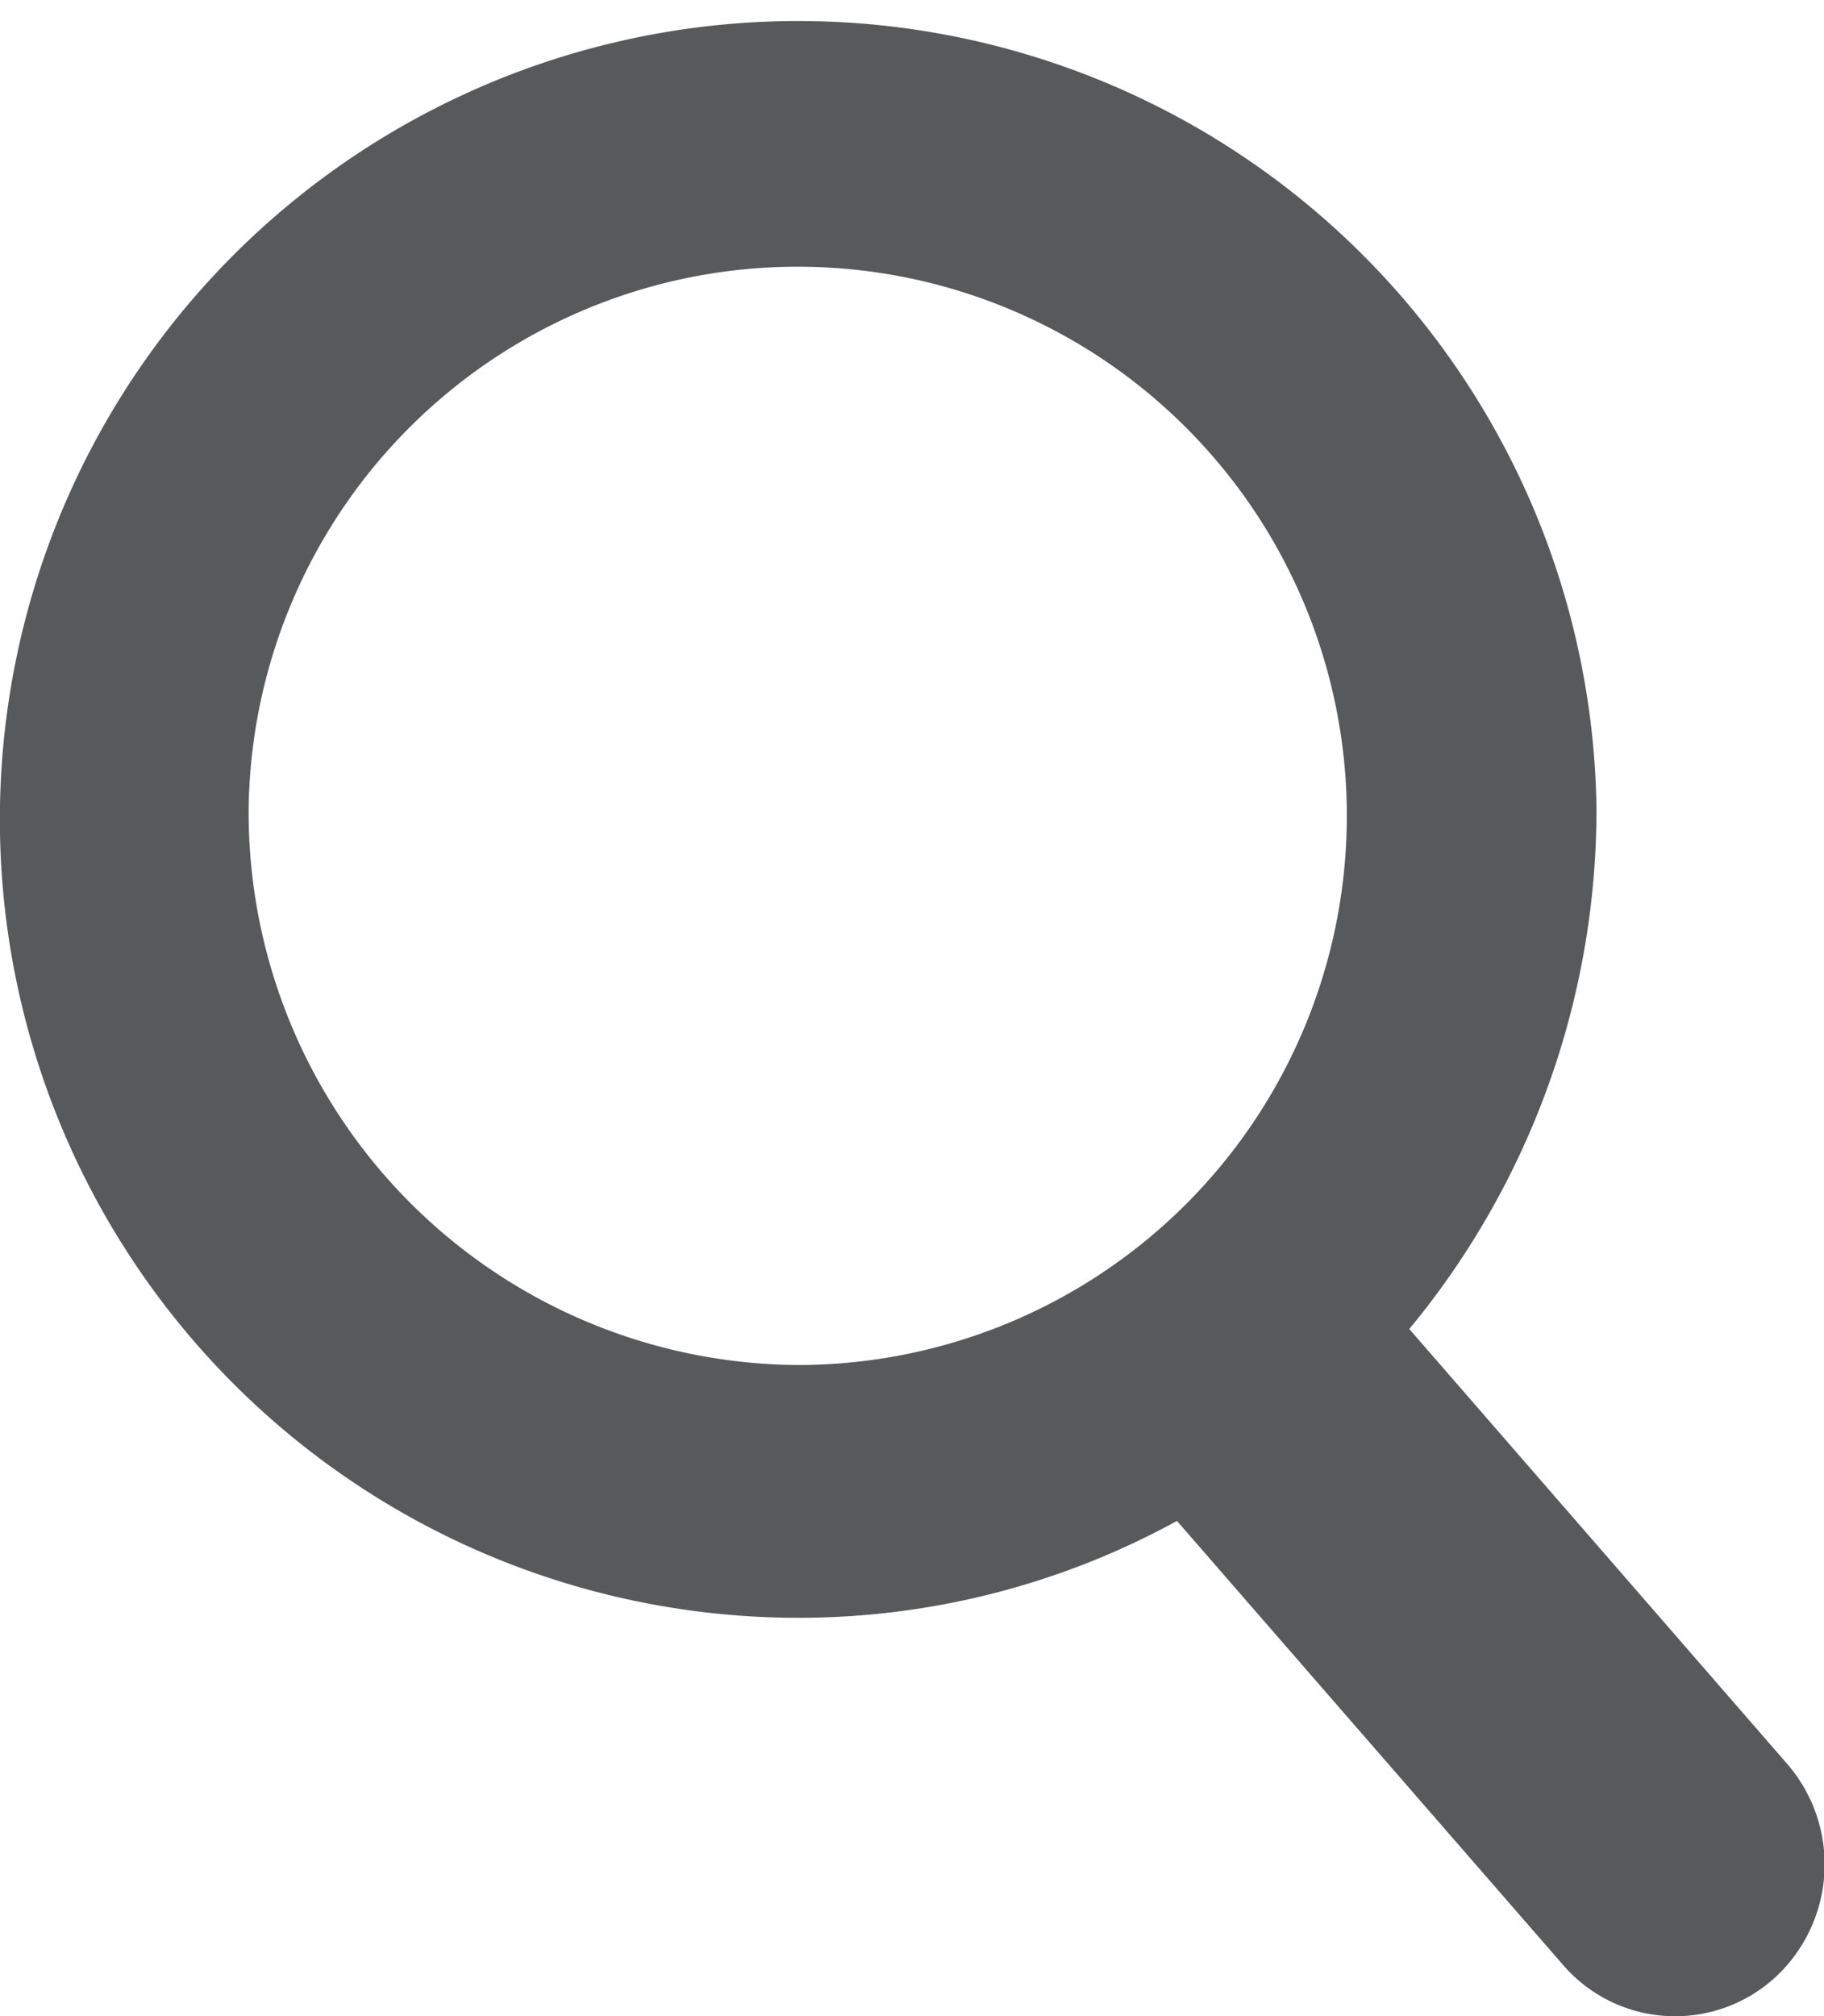 <svg xmlns="http://www.w3.org/2000/svg" width="19" height="21" viewBox="0 0 19 21">
  <defs>
    <style>
      .cls-1 {
        fill: #58595b;
        fill-rule: evenodd;
      }
    </style>
  </defs>
  <path id="search.svg" class="cls-1" d="M1726.62,191.377l-3.94-4.534a8.488,8.488,0,0,0,1.95-5.418,8.316,8.316,0,1,0-8.32,8.426,8.187,8.187,0,0,0,3.95-1.009l4.02,4.623a1.543,1.543,0,0,0,2.2.142A1.6,1.6,0,0,0,1726.62,191.377Zm-16.03-9.952a5.72,5.72,0,1,1,5.72,5.793A5.757,5.757,0,0,1,1710.59,181.425Z" transform="translate(-1708 -173)"/>
</svg>
